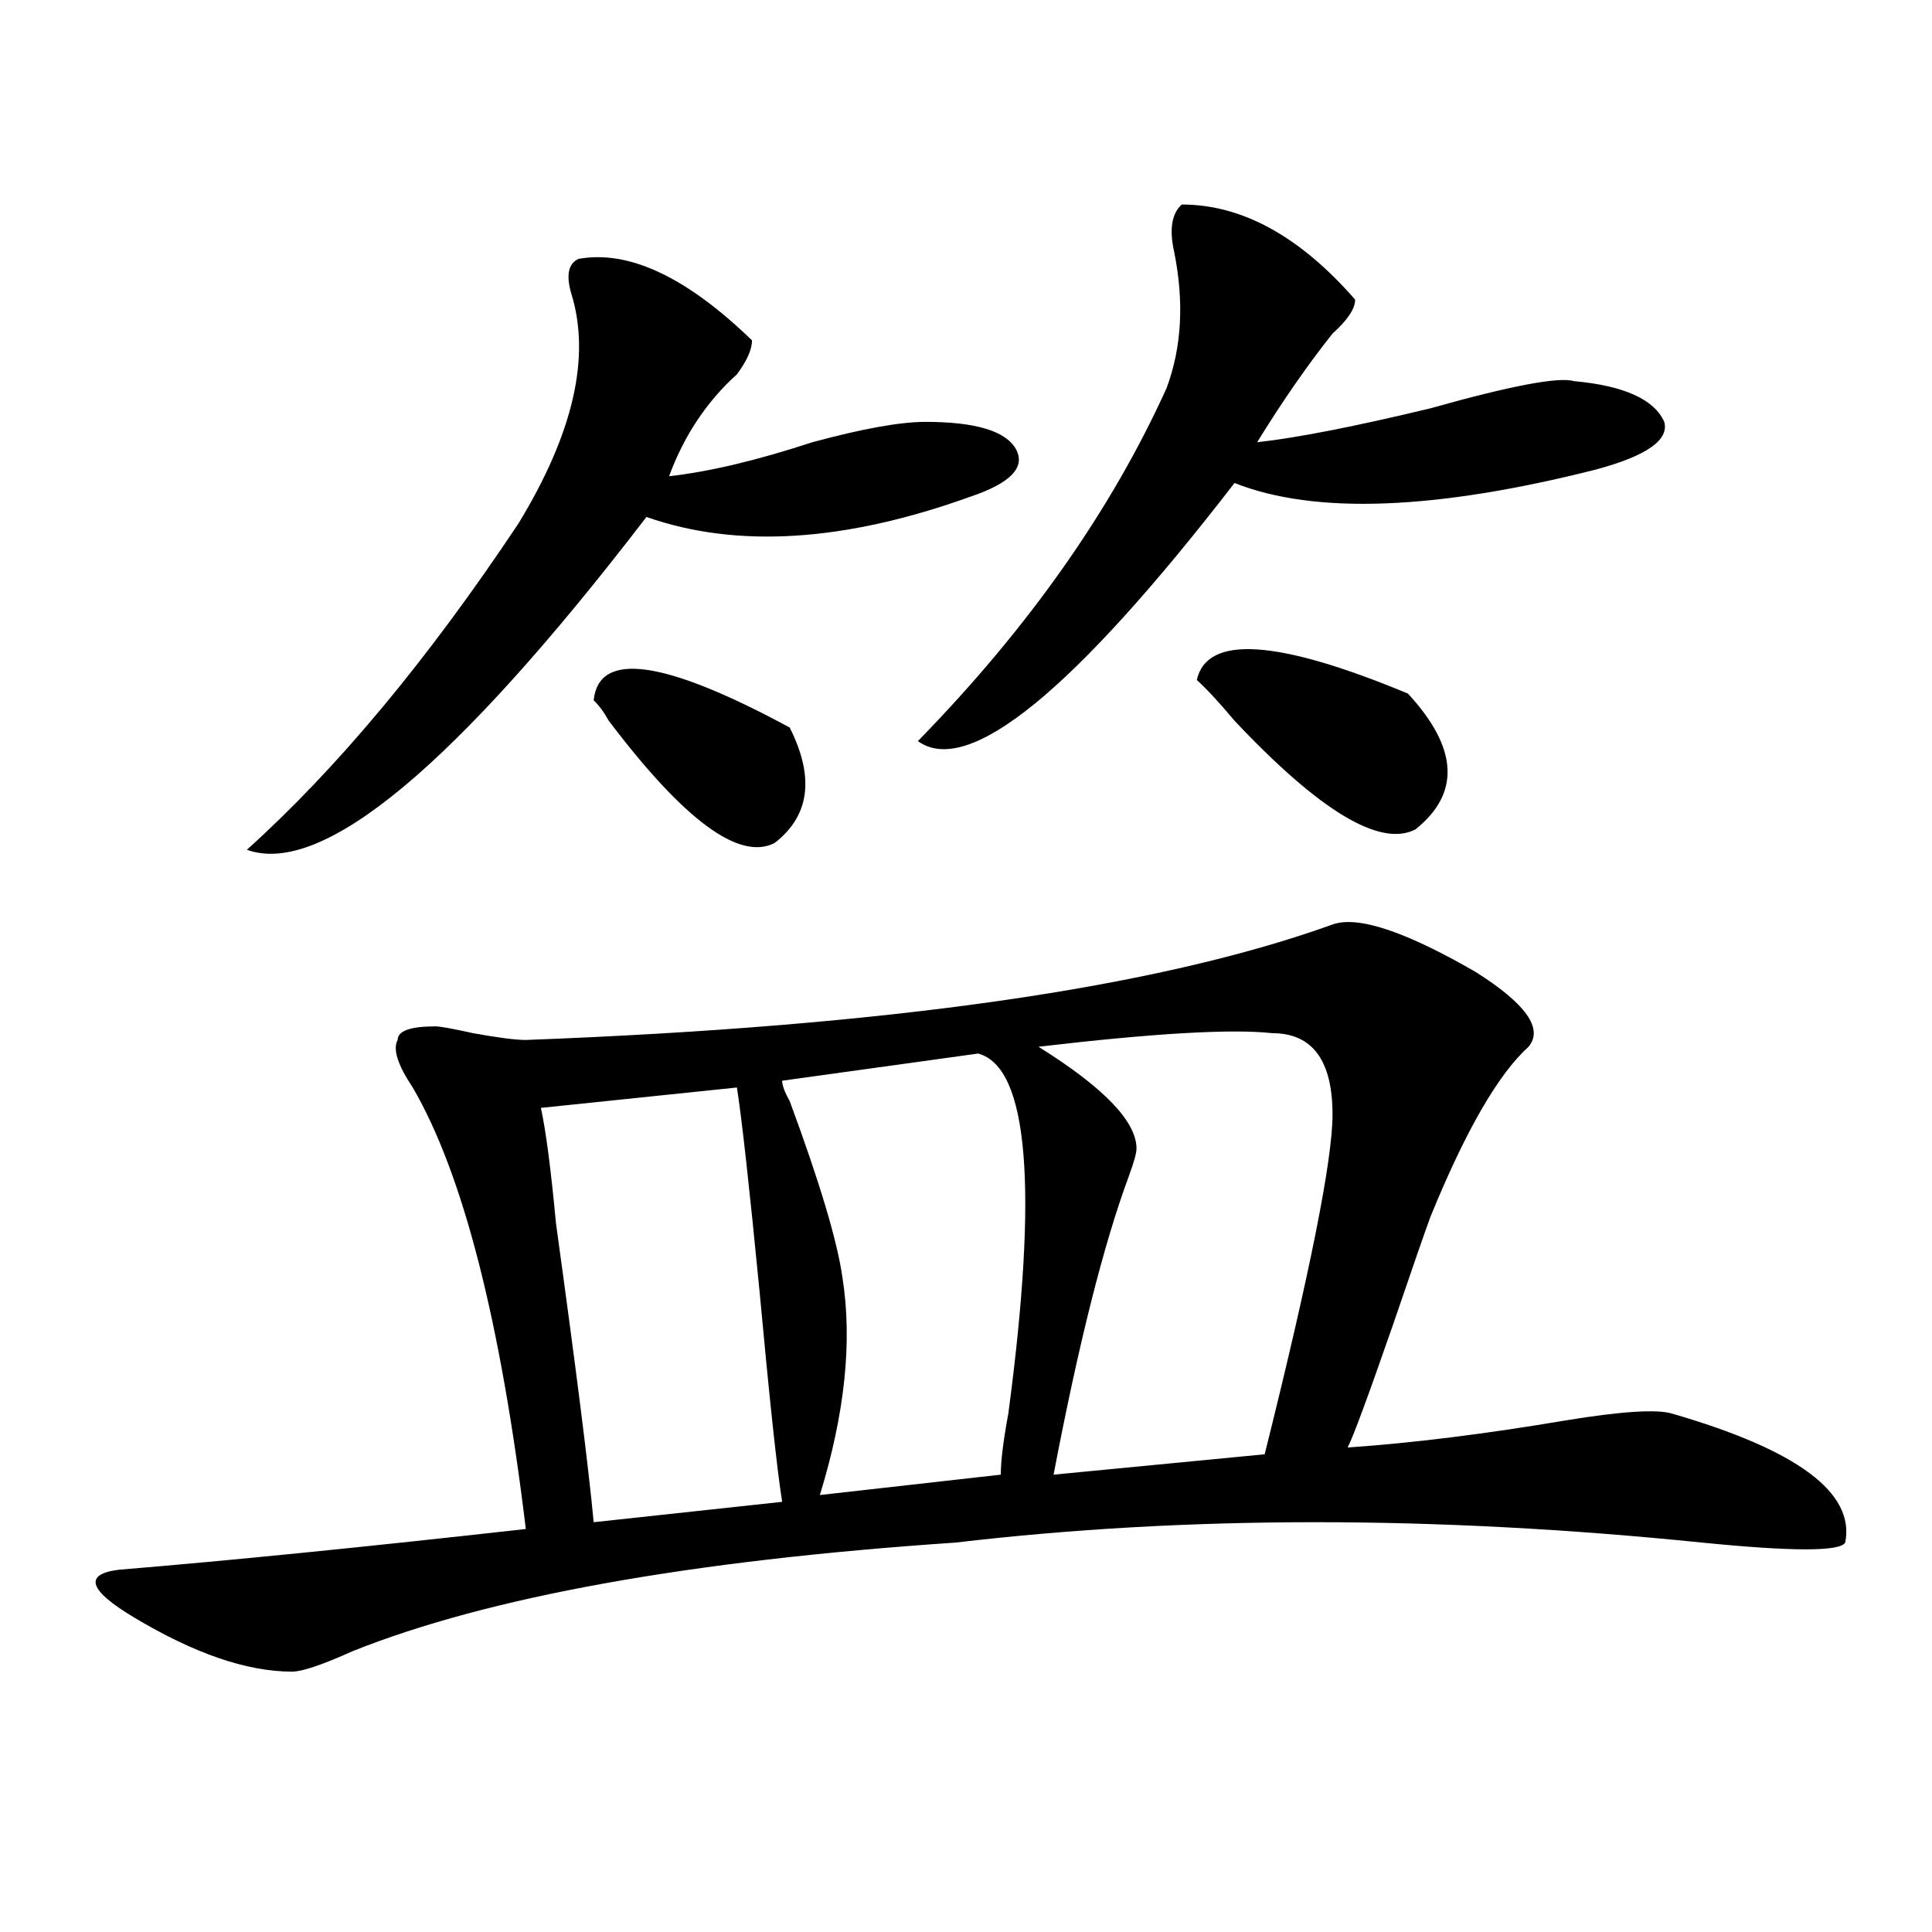 <?xml version="1.0" encoding="utf-8"?>
<!-- Generator: Adobe Illustrator 16.0.0, SVG Export Plug-In . SVG Version: 6.00 Build 0)  -->
<!DOCTYPE svg PUBLIC "-//W3C//DTD SVG 1.1//EN" "http://www.w3.org/Graphics/SVG/1.1/DTD/svg11.dtd">
<svg version="1.1" id="图层_1" xmlns="http://www.w3.org/2000/svg" xmlns:xlink="http://www.w3.org/1999/xlink" x="0px" y="0px"
	 width="1000px" height="1000px" viewBox="0 0 1000 1000" enable-background="new 0 0 1000 1000" xml:space="preserve">
<path d="M689.715,478.516c12.988-4.669,37.683,3.516,74.145,24.609c25.976,16.425,35.121,29.334,27.316,38.672
	c-15.609,14.063-32.56,43.396-50.73,87.891c-2.621,7.031-9.146,25.818-19.512,56.25c-13.048,37.519-20.853,58.612-23.414,63.281
	c33.78-2.307,71.523-7.031,113.168-14.063c28.598-4.669,46.828-5.822,54.633-3.516c64.999,18.787,94.938,41.034,89.754,66.797
	c-2.621,4.669-27.316,4.669-74.145,0c-137.923-14.063-266.7-14.063-386.332,0c-137.923,9.338-241.945,28.125-312.187,56.25
	c-15.609,7.031-26.036,10.547-31.219,10.547c-23.414,0-50.73-9.394-81.949-28.125c-23.414-14.063-26.036-22.303-7.805-24.609
	c57.194-4.725,127.436-11.756,210.726-21.094c-13.048-107.775-32.56-183.966-58.535-228.516c-7.805-11.7-10.426-19.885-7.805-24.609
	c0-4.669,6.463-7.031,19.512-7.031c2.561,0,9.085,1.209,19.511,3.516c12.988,2.362,22.073,3.516,27.316,3.516
	C459.477,531.25,598.62,511.365,689.715,478.516z M299.48,133.984c25.976-4.669,55.914,9.394,89.754,42.188
	c0,4.725-2.621,10.547-7.805,17.578c-15.609,14.063-27.316,31.641-35.121,52.734c20.793-2.307,45.487-8.185,74.145-17.578
	c25.976-7.031,45.487-10.547,58.535-10.547c25.976,0,41.585,4.725,46.828,14.063c5.184,9.394-2.621,17.578-23.414,24.609
	c-65.059,23.456-120.973,26.972-167.801,10.547c-98.899,128.925-167.8,186.328-206.824,172.266
	c46.828-42.188,93.656-98.438,140.484-168.75c28.598-46.856,37.683-86.682,27.316-119.531
	C292.957,142.225,294.237,136.347,299.48,133.984z M381.43,562.891l-101.461,10.547c2.562,11.756,5.184,31.641,7.805,59.766
	c10.366,75.037,16.891,126.563,19.512,154.688l97.559-10.547c-2.621-16.369-6.523-52.734-11.707-108.984
	C387.894,614.472,383.991,579.315,381.43,562.891z M307.285,362.5c2.562-25.763,36.402-21.094,101.461,14.063
	c12.988,25.818,10.366,45.703-7.805,59.766c-18.23,9.394-46.828-11.7-85.852-63.281C312.469,368.378,309.847,364.862,307.285,362.5z
	 M506.305,545.313l-101.461,14.063c0,2.362,1.281,5.878,3.902,10.547c15.609,42.188,24.695,72.675,27.316,91.406
	c5.184,32.85,1.281,70.313-11.707,112.5l93.656-10.547c0-7.031,1.281-17.578,3.902-31.641
	C537.523,614.472,532.28,552.344,506.305,545.313z M611.668,105.859c31.219,0,61.097,16.425,89.754,49.219
	c0,4.725-3.902,10.547-11.707,17.578c-13.048,16.425-26.035,35.156-39.023,56.25c20.793-2.307,50.73-8.185,89.754-17.578
	c41.585-11.7,66.34-16.369,74.145-14.063c25.976,2.362,41.585,9.394,46.828,21.094c2.562,9.394-9.146,17.578-35.121,24.609
	c-83.29,21.094-145.728,23.456-187.313,7.031c-83.29,107.831-137.923,152.381-163.898,133.594
	c57.194-58.557,100.12-119.531,128.777-182.813c7.805-21.094,9.086-44.494,3.902-70.313
	C605.145,118.769,606.425,110.584,611.668,105.859z M658.496,534.766c-20.853-2.307-61.156,0-120.973,7.031
	c33.78,21.094,50.73,38.672,50.73,52.734c0,2.362-1.341,7.031-3.902,14.063c-13.048,35.156-26.035,86.737-39.023,154.688
	l109.266-10.547c23.414-93.713,35.121-152.325,35.121-175.781C689.715,548.828,679.289,534.766,658.496,534.766z M728.738,358.984
	c25.976,28.125,27.316,51.581,3.902,70.313c-18.23,9.394-49.449-9.338-93.656-56.25c-7.805-9.338-14.328-16.369-19.512-21.094
	C624.656,328.553,661.058,330.859,728.738,358.984z"/>
</svg>

